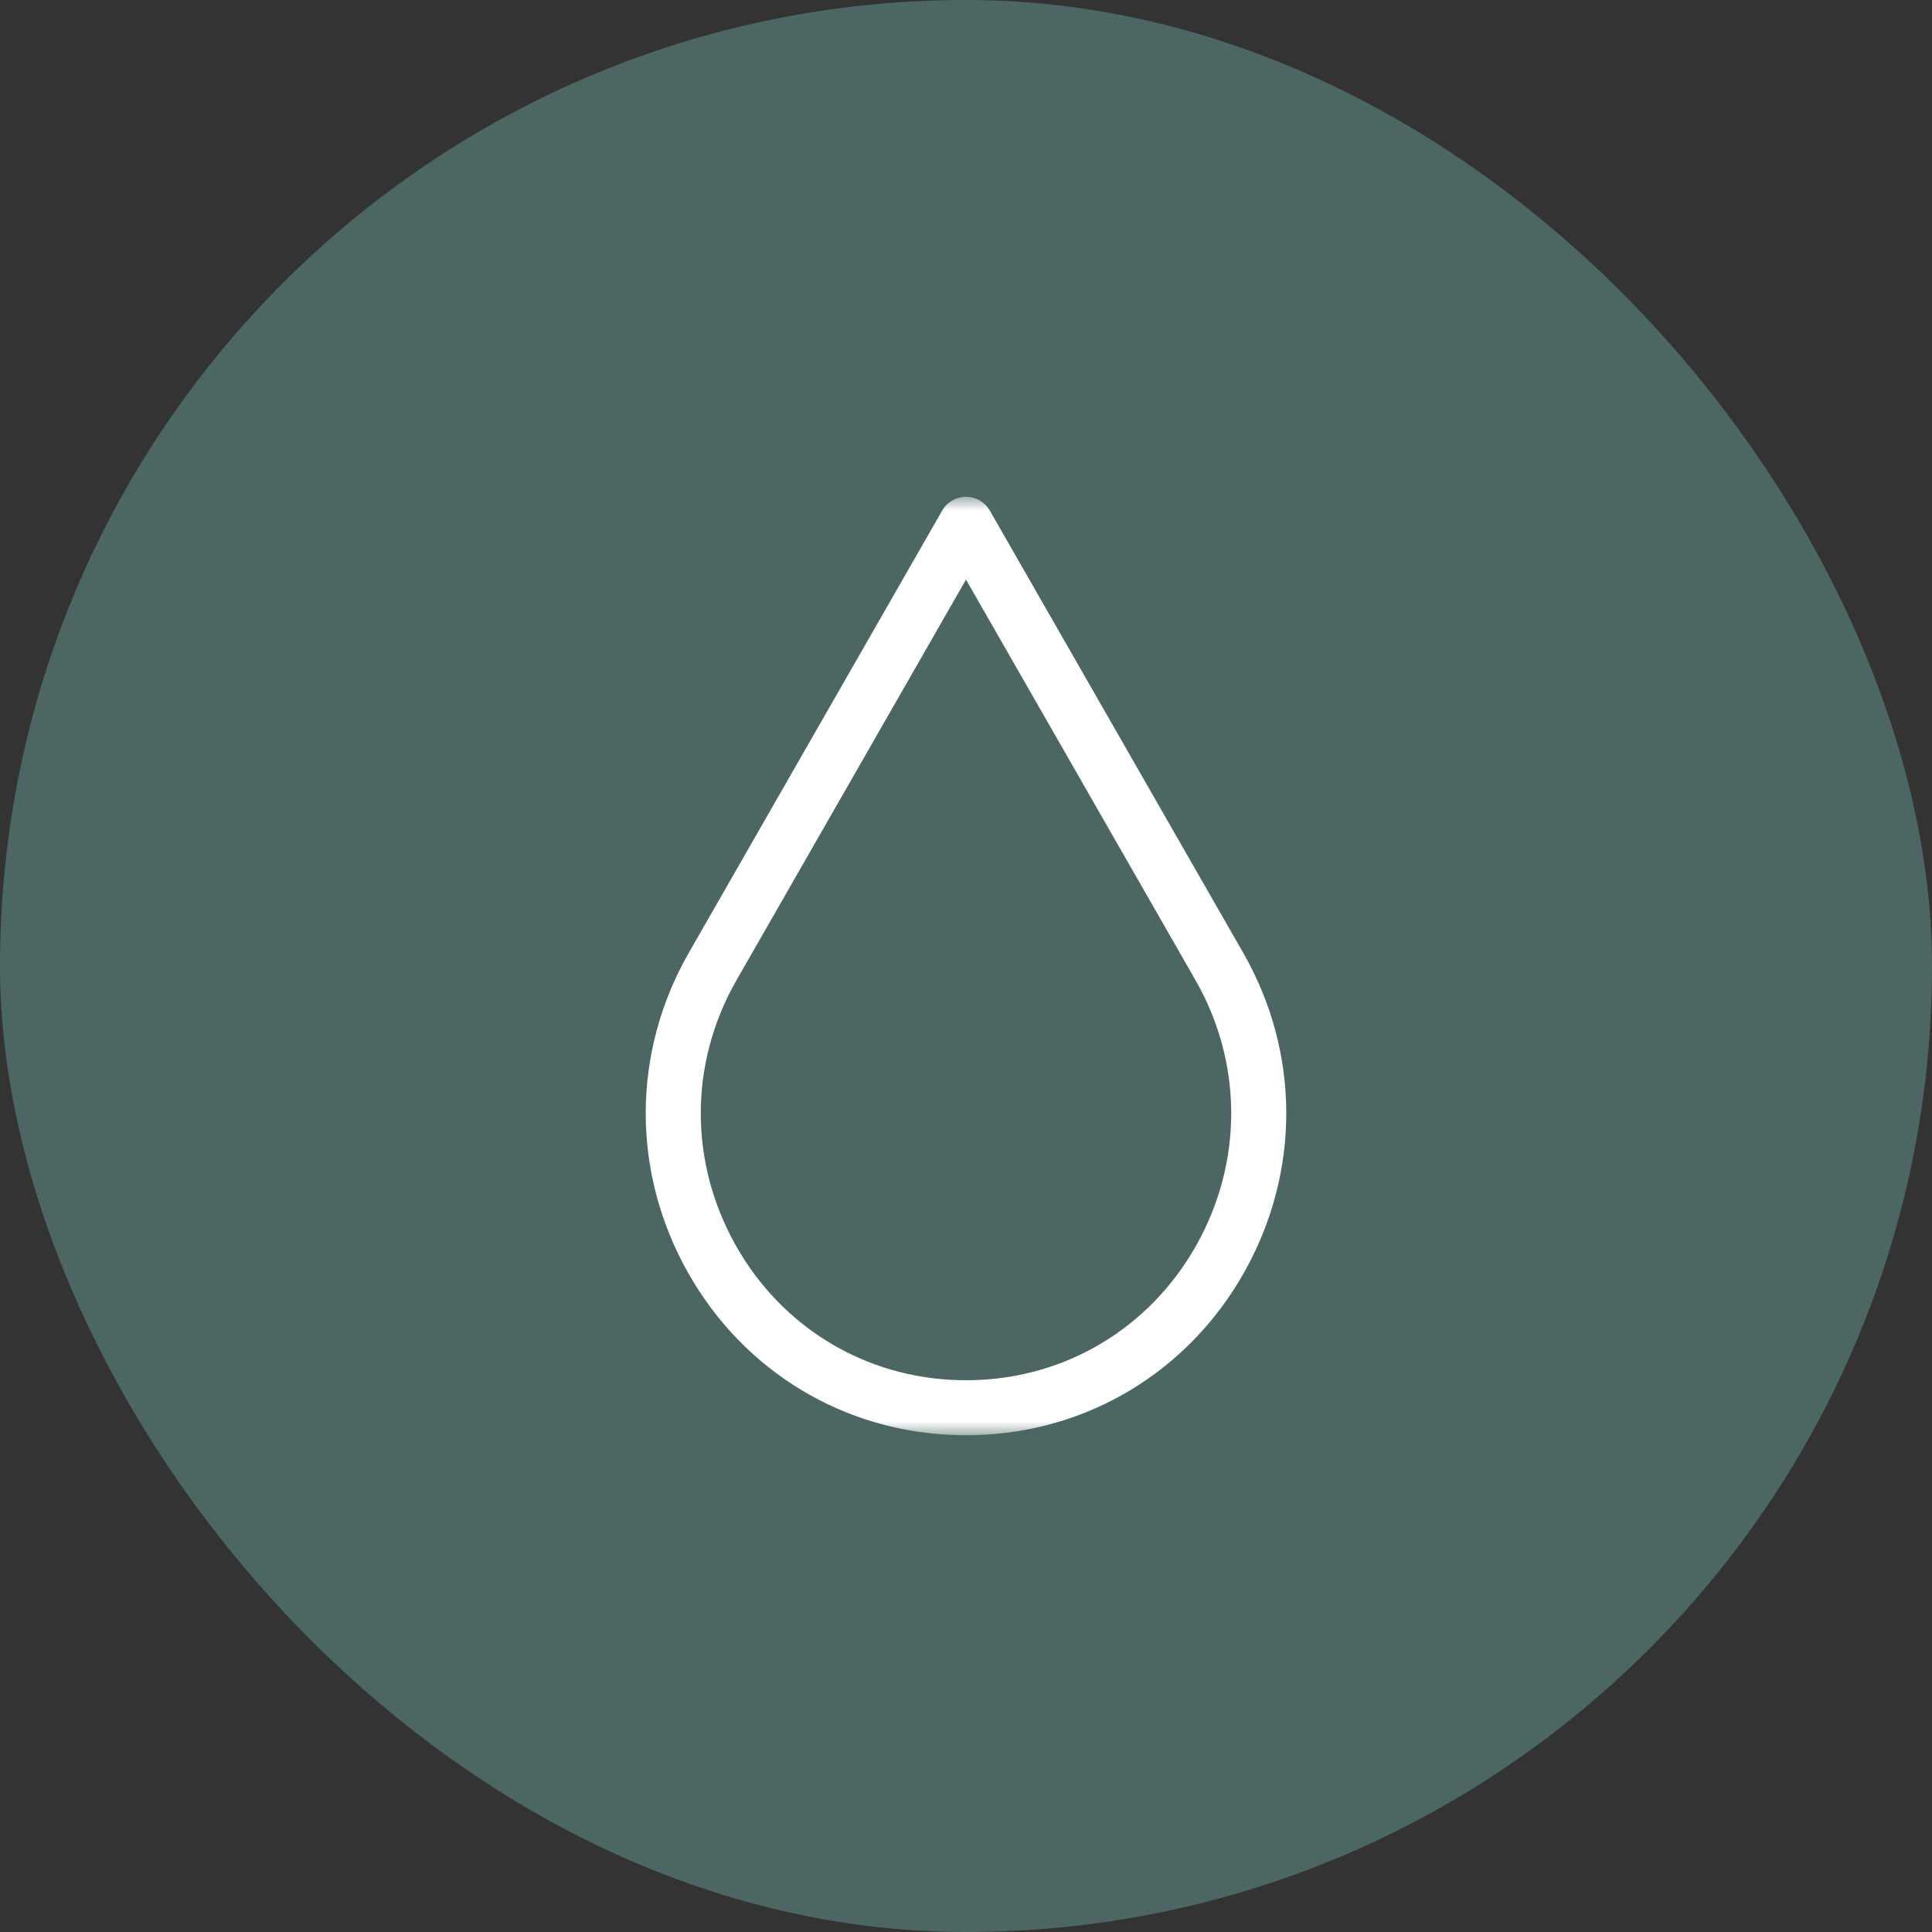 <?xml version="1.0" encoding="UTF-8"?>
<svg xmlns="http://www.w3.org/2000/svg" width="70" height="70" viewBox="0 0 70 70" fill="none">
  <rect x="0" y="0" width="70" height="70" fill="#333333" stroke="none"/>
  <rect width="70" height="70" rx="35" fill="#4C6663"></rect>
  <mask id="mask0_546_11905" style="mask-type:luminance" maskUnits="userSpaceOnUse" x="18" y="18" width="34" height="34">
    <path d="M18 18H52V52H18V18Z" fill="white"></path>
  </mask>
  <g mask="url(#mask0_546_11905)">
    <path d="M34.755 50.005C31.368 49.929 28.344 48.109 26.666 45.137C24.958 42.112 24.966 38.512 26.688 35.508L35 21L43.312 35.508C45.034 38.512 45.042 42.112 43.334 45.137C41.656 48.109 38.632 49.929 35.246 50.005C35.082 50.009 34.919 50.009 34.755 50.005ZM45.041 34.517L35.864 18.501C35.777 18.349 35.651 18.222 35.499 18.134C35.348 18.047 35.175 18 35 18C34.825 18 34.652 18.047 34.501 18.134C34.349 18.222 34.223 18.349 34.136 18.501L24.959 34.517C22.885 38.138 22.874 42.474 24.931 46.116C26.958 49.706 30.613 51.905 34.711 51.997C34.904 52.001 35.097 52.001 35.29 51.997C39.386 51.905 43.042 49.706 45.069 46.116C47.126 42.474 47.115 38.138 45.041 34.517Z" fill="white"></path>
  </g>
</svg>
